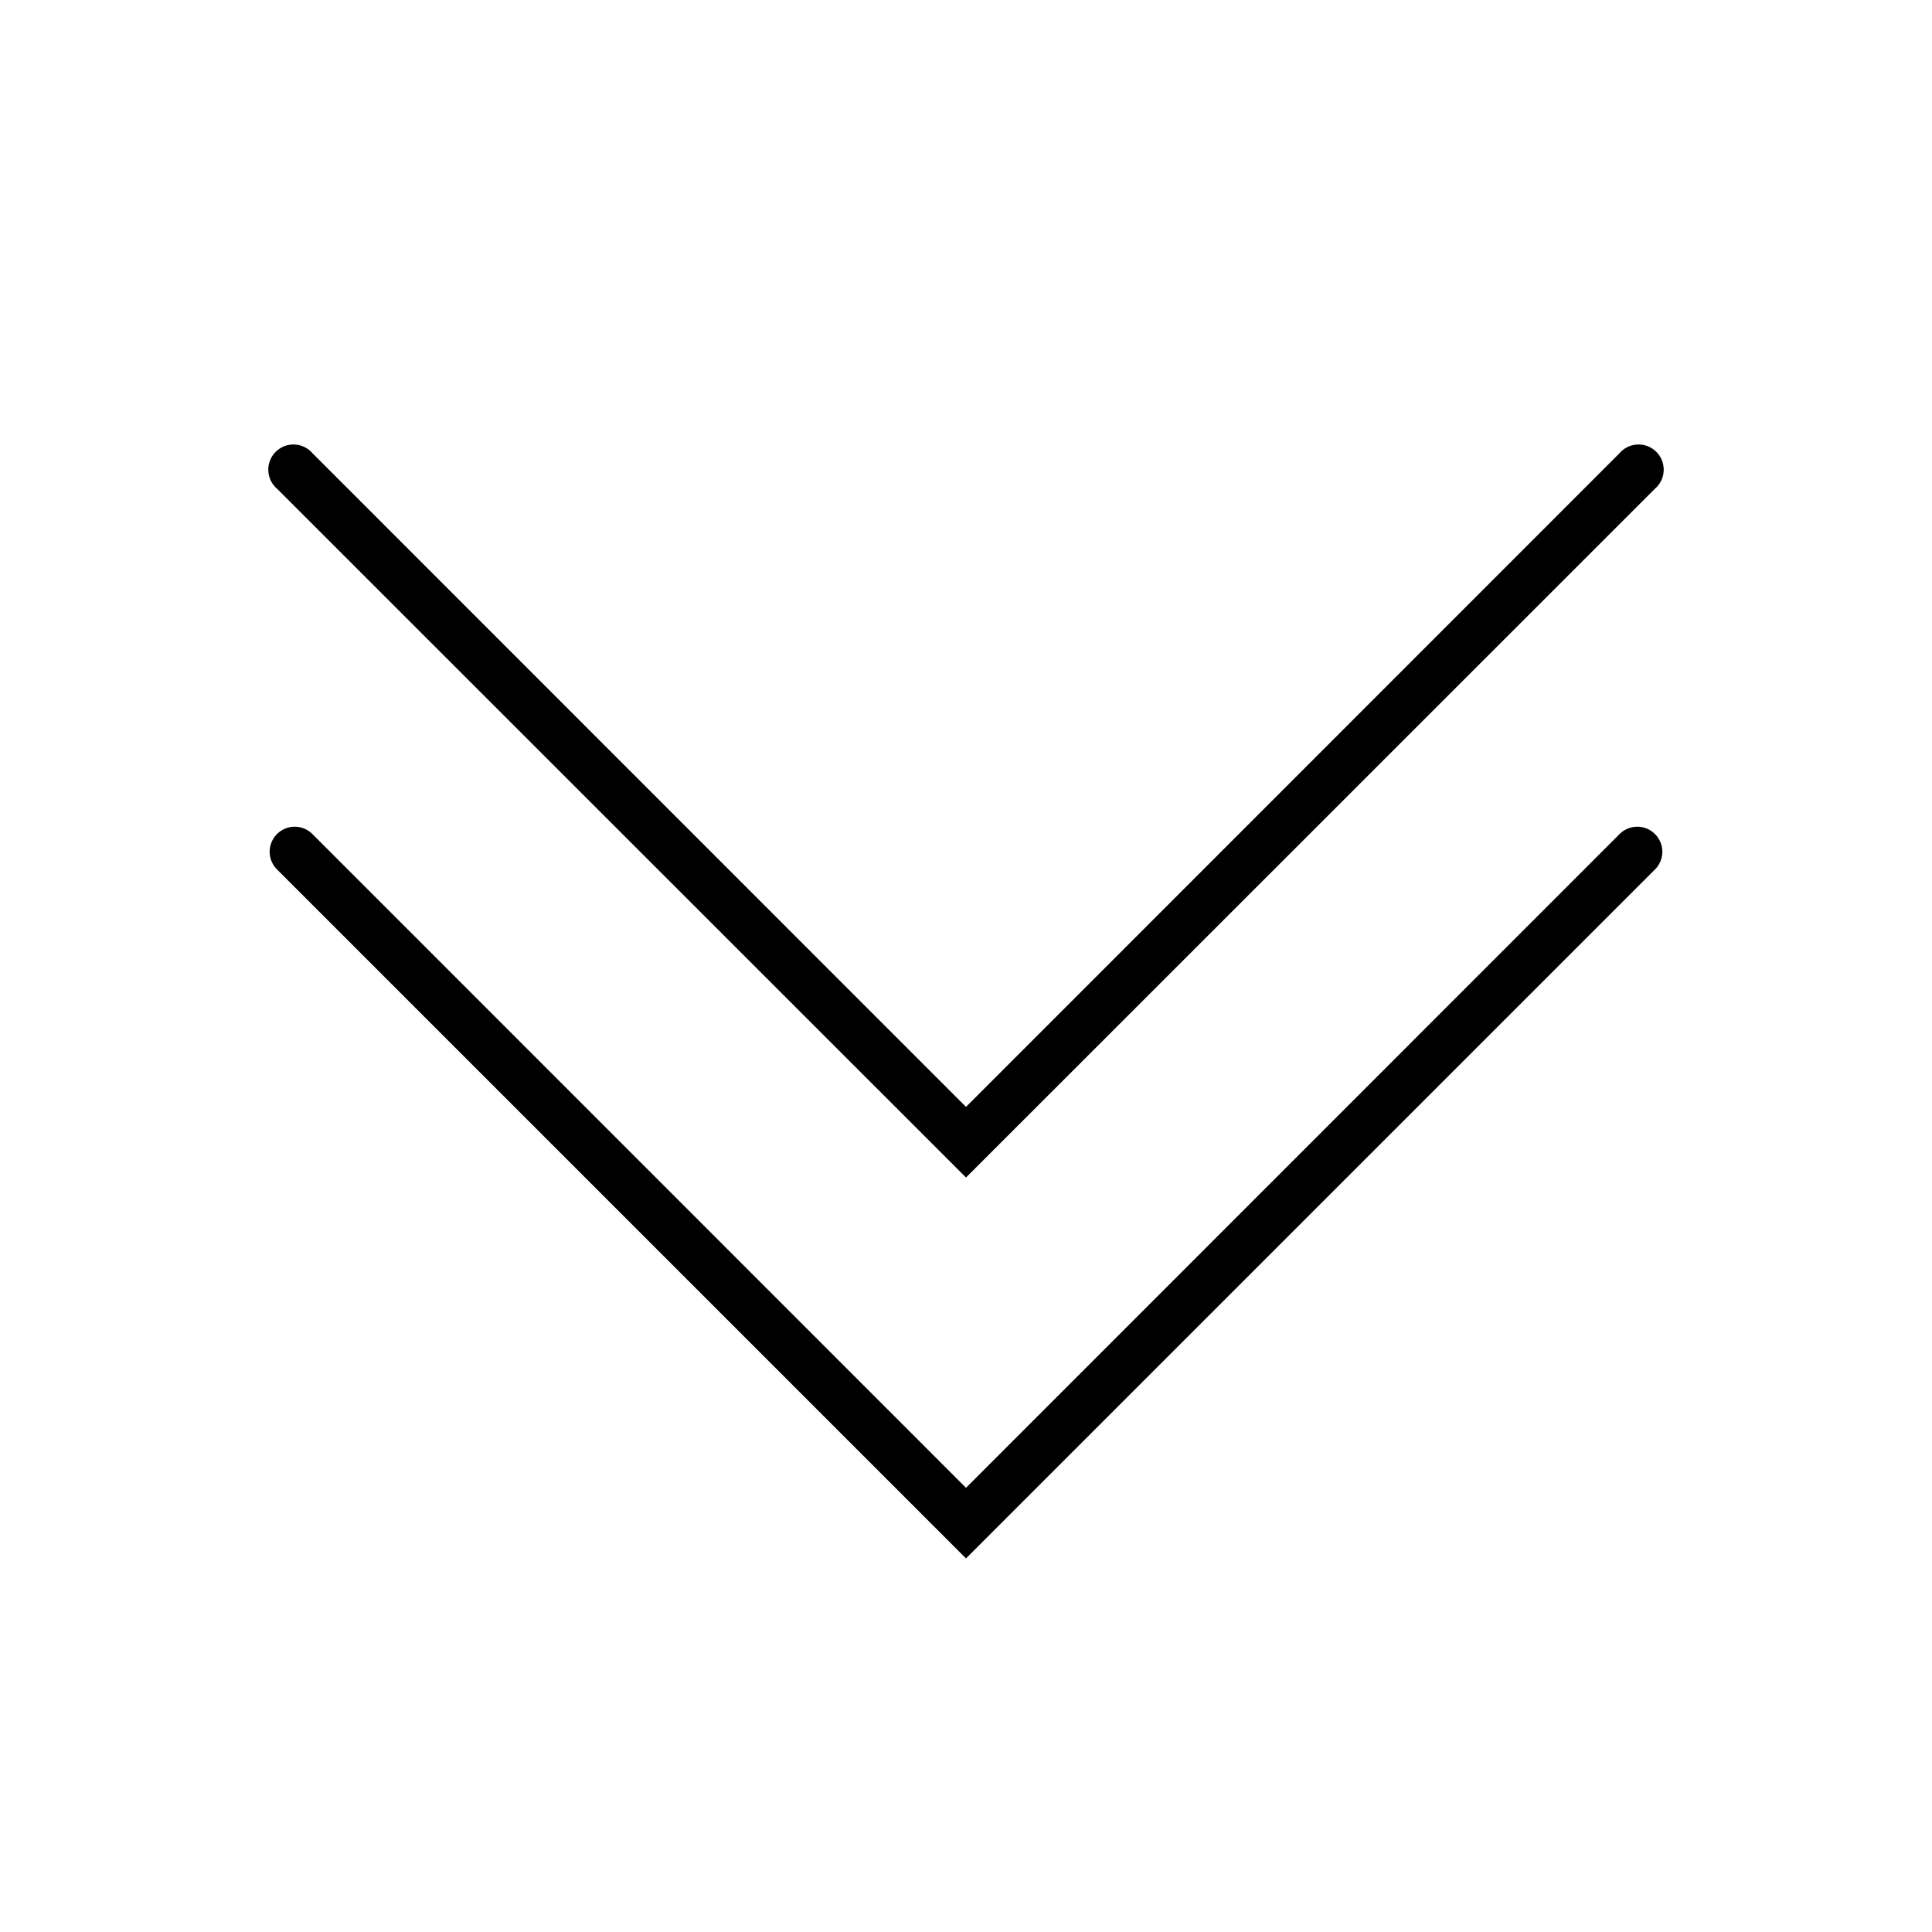 <svg id="Layer_1" data-name="Layer 1" xmlns="http://www.w3.org/2000/svg" viewBox="0 0 116 116"><path d="M58,70.7,16.63,29.34a1.51,1.51,0,1,1,2.13-2.13L58,66.46,97.24,27.21a1.51,1.51,0,1,1,2.13,2.13Z"/><path d="M58,93.57,16.63,52.2a1.5,1.5,0,1,1,2.13-2.12L58,89.33,97.24,50.08a1.5,1.5,0,1,1,2.13,2.12Z"/></svg>